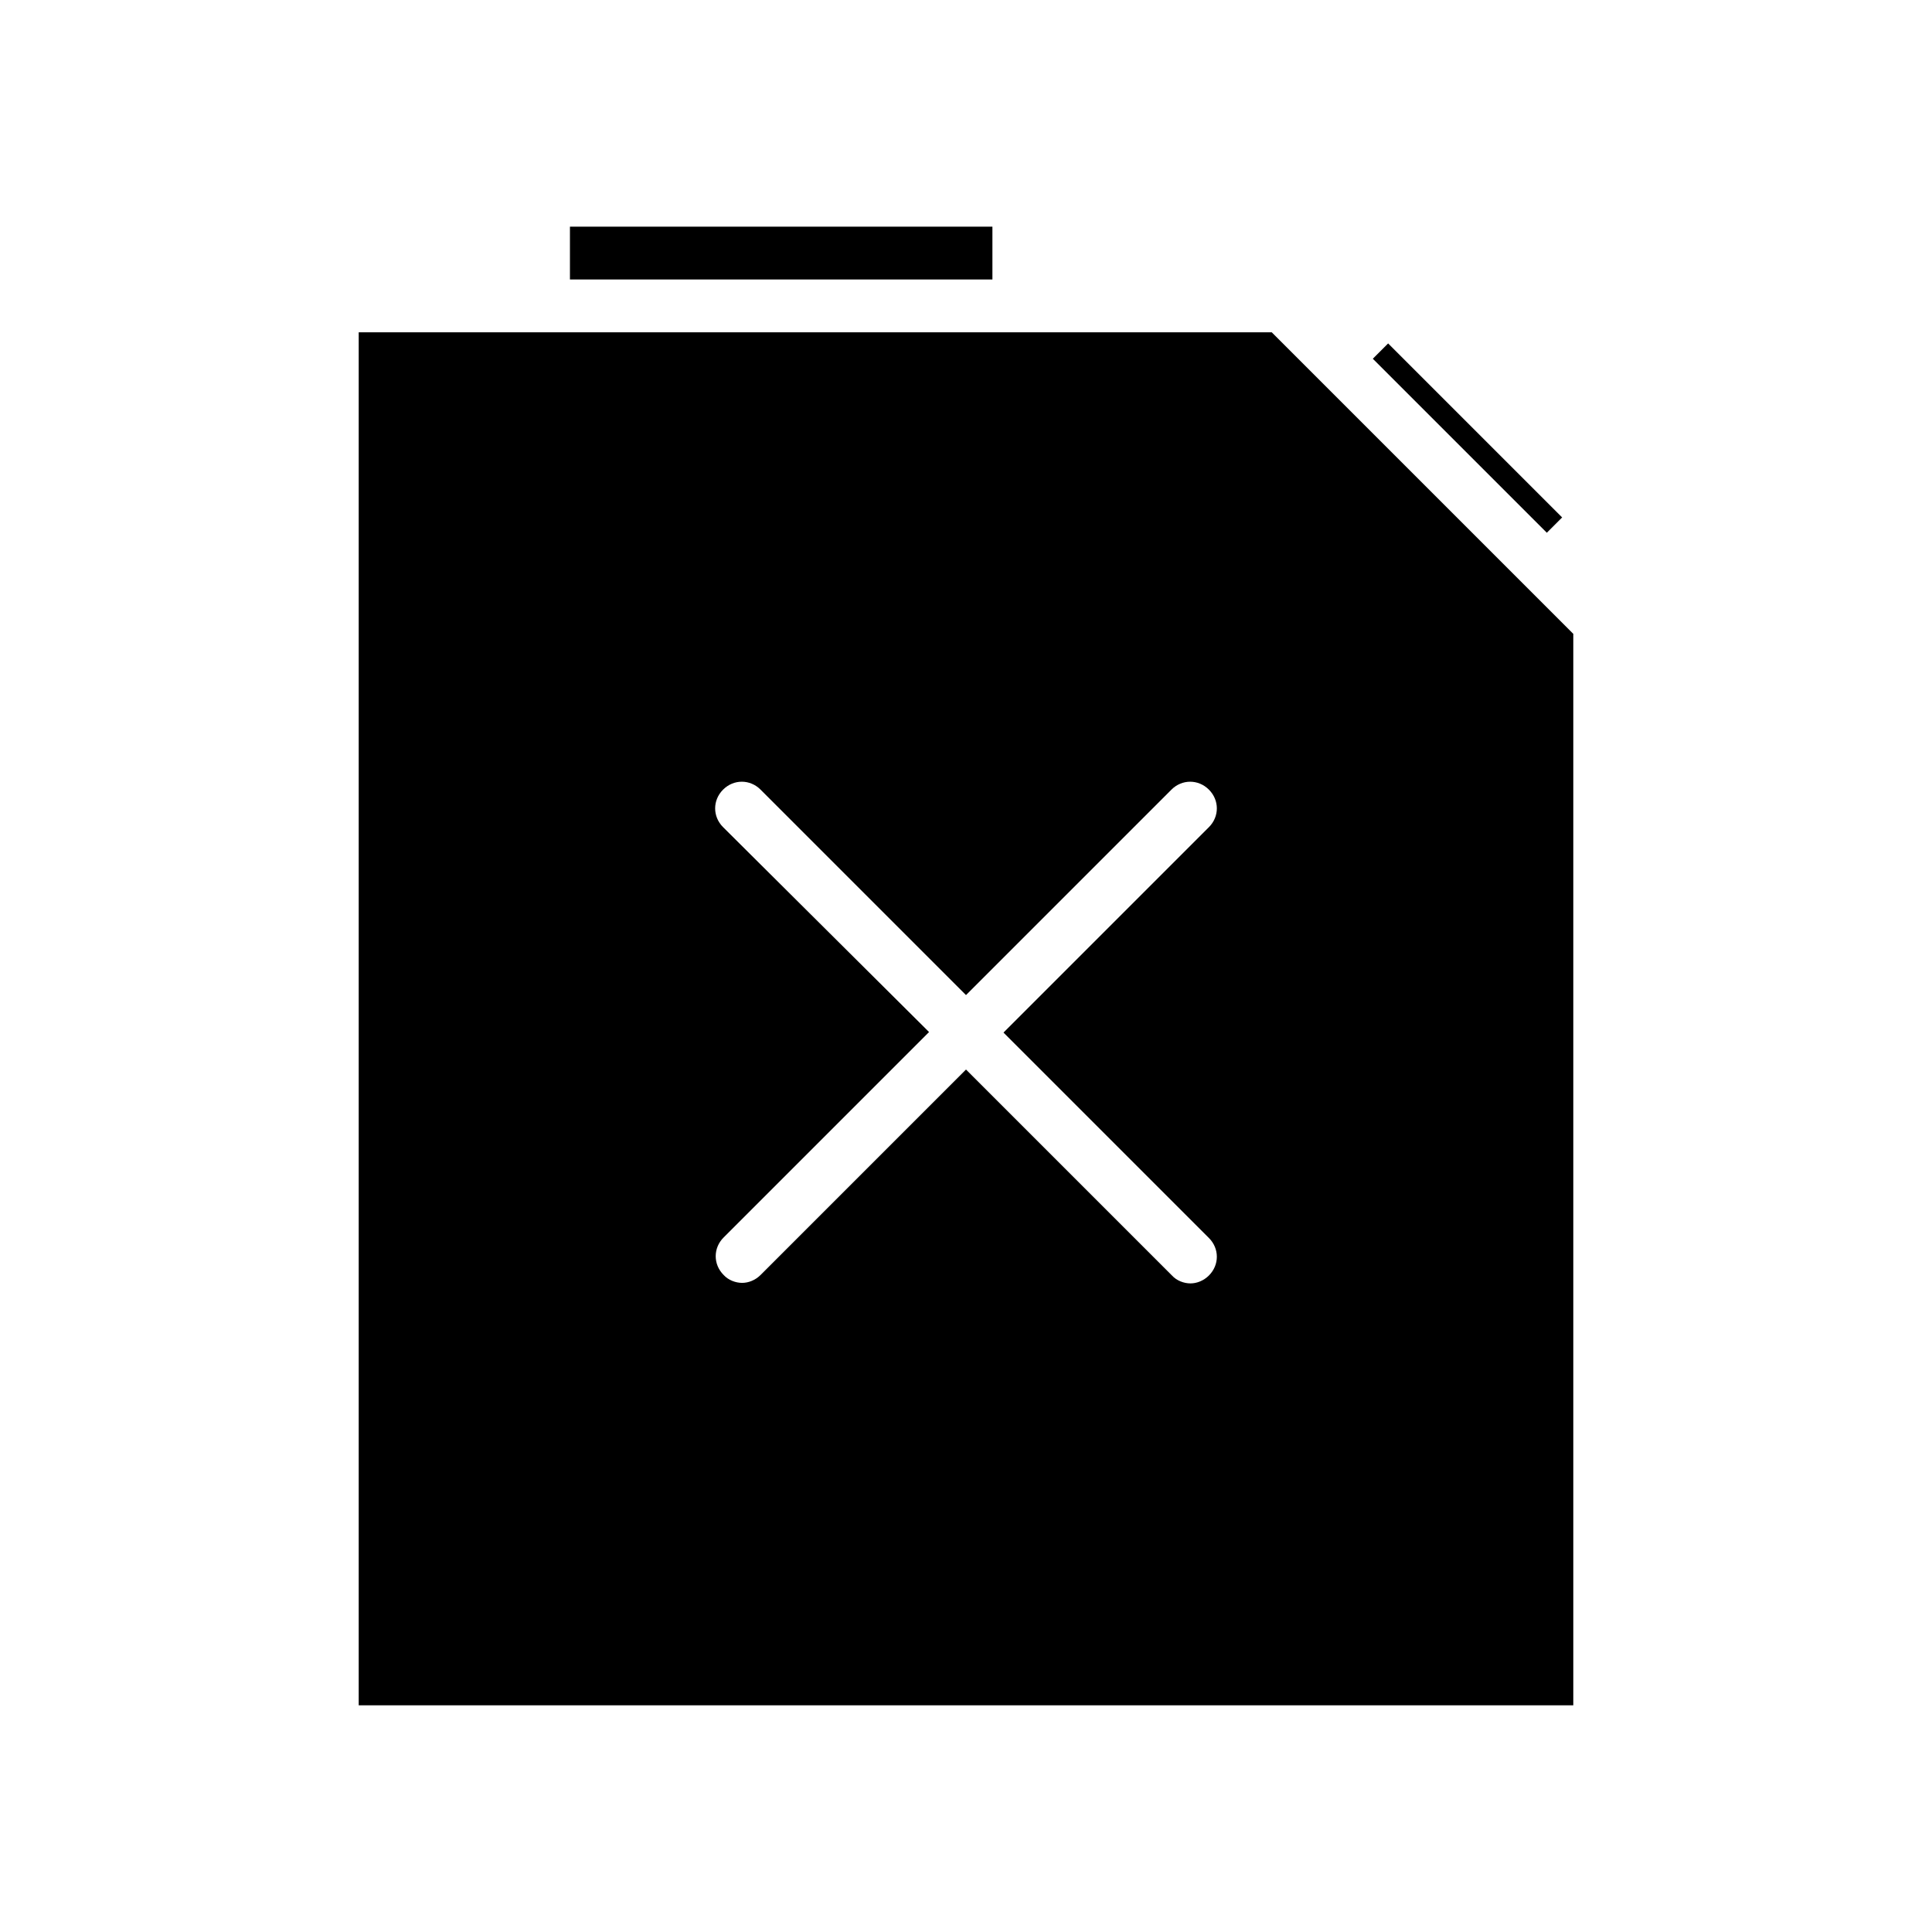 <?xml version="1.0" encoding="UTF-8"?>
<!-- Uploaded to: ICON Repo, www.iconrepo.com, Generator: ICON Repo Mixer Tools -->
<svg fill="#000000" width="800px" height="800px" version="1.1" viewBox="144 144 512 512" xmlns="http://www.w3.org/2000/svg">
 <g>
  <path d="m295.04 204.07h111.96v13.996h-111.96z"/>
  <path d="m507.81 239.07 4.059-4.059 46.113 46.113-4.059 4.059z"/>
  <path d="m239.06 595.93h321.88v-283.95l-79.91-79.91h-241.97zm96.562-232.73c-2.801-2.801-2.801-7.137 0-9.938 2.801-2.801 7.137-2.801 9.938 0l54.441 54.441 54.438-54.438c2.801-2.801 7.137-2.801 9.938 0 2.801 2.801 2.801 7.137 0 9.938l-54.438 54.438 54.438 54.438c2.801 2.801 2.801 7.137 0 9.938-1.398 1.398-3.219 2.098-4.898 2.098-1.68 0-3.637-0.699-4.898-2.098l-54.578-54.578-54.438 54.438c-1.398 1.398-3.219 2.098-4.898 2.098-1.68 0-3.637-0.699-4.898-2.098-2.801-2.801-2.801-7.137 0-9.938l54.438-54.438z"/>
 </g>
</svg>